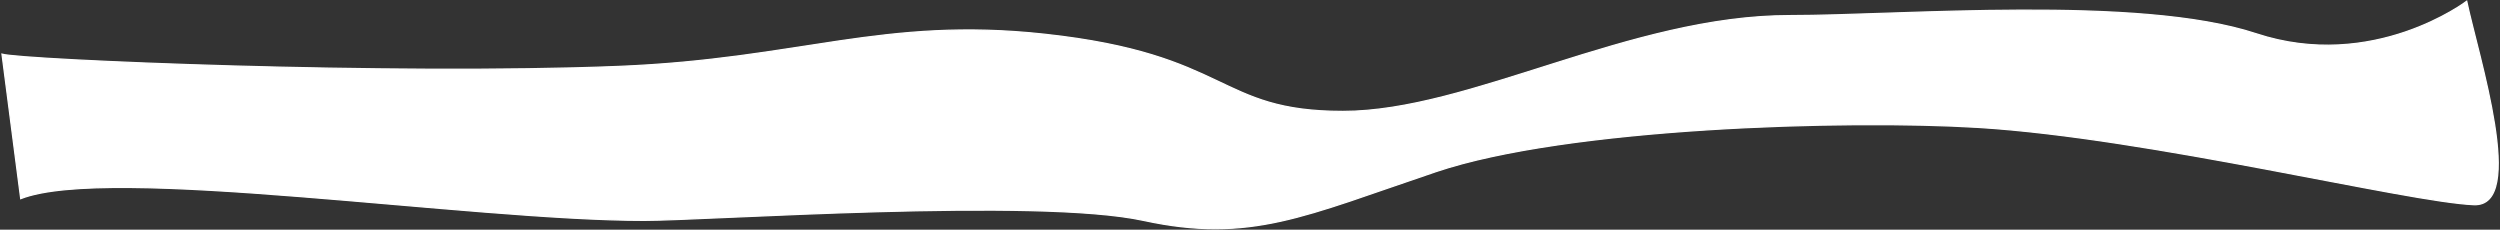 <?xml version="1.0" encoding="UTF-8"?> <svg xmlns="http://www.w3.org/2000/svg" width="2003" height="184" viewBox="0 0 2003 184" fill="none"><rect x="0" y="0" width="2003" height="184" fill="#333333" stroke="none"/> <path d="M1433.85 12.5C1522.84 12.5 1713.65 -3.981 1807.55 27C1901.45 57.981 1976.32 1 1976.32 1C1985.58 44.666 2024.72 165.739 1982.05 164C1928.71 161.826 1721.64 110.477 1585.22 102.092C1479.09 95.57 1255.67 102.092 1150.55 137.5C1045.43 172.908 1001.7 195.109 916.134 176.57C830.563 158.03 567.662 176.557 516.153 176.57C375.563 176.602 87.254 131.438 16.594 159.165L1.592 43.389C17.513 48.041 313.158 60.666 496.18 53.185C641.046 47.264 707.305 13.316 836.768 27.387C986.79 43.693 974.235 89.257 1075.92 89.257C1177.6 89.257 1306.05 12.5 1433.85 12.5Z" fill="white" stroke="white"></path> </svg> 